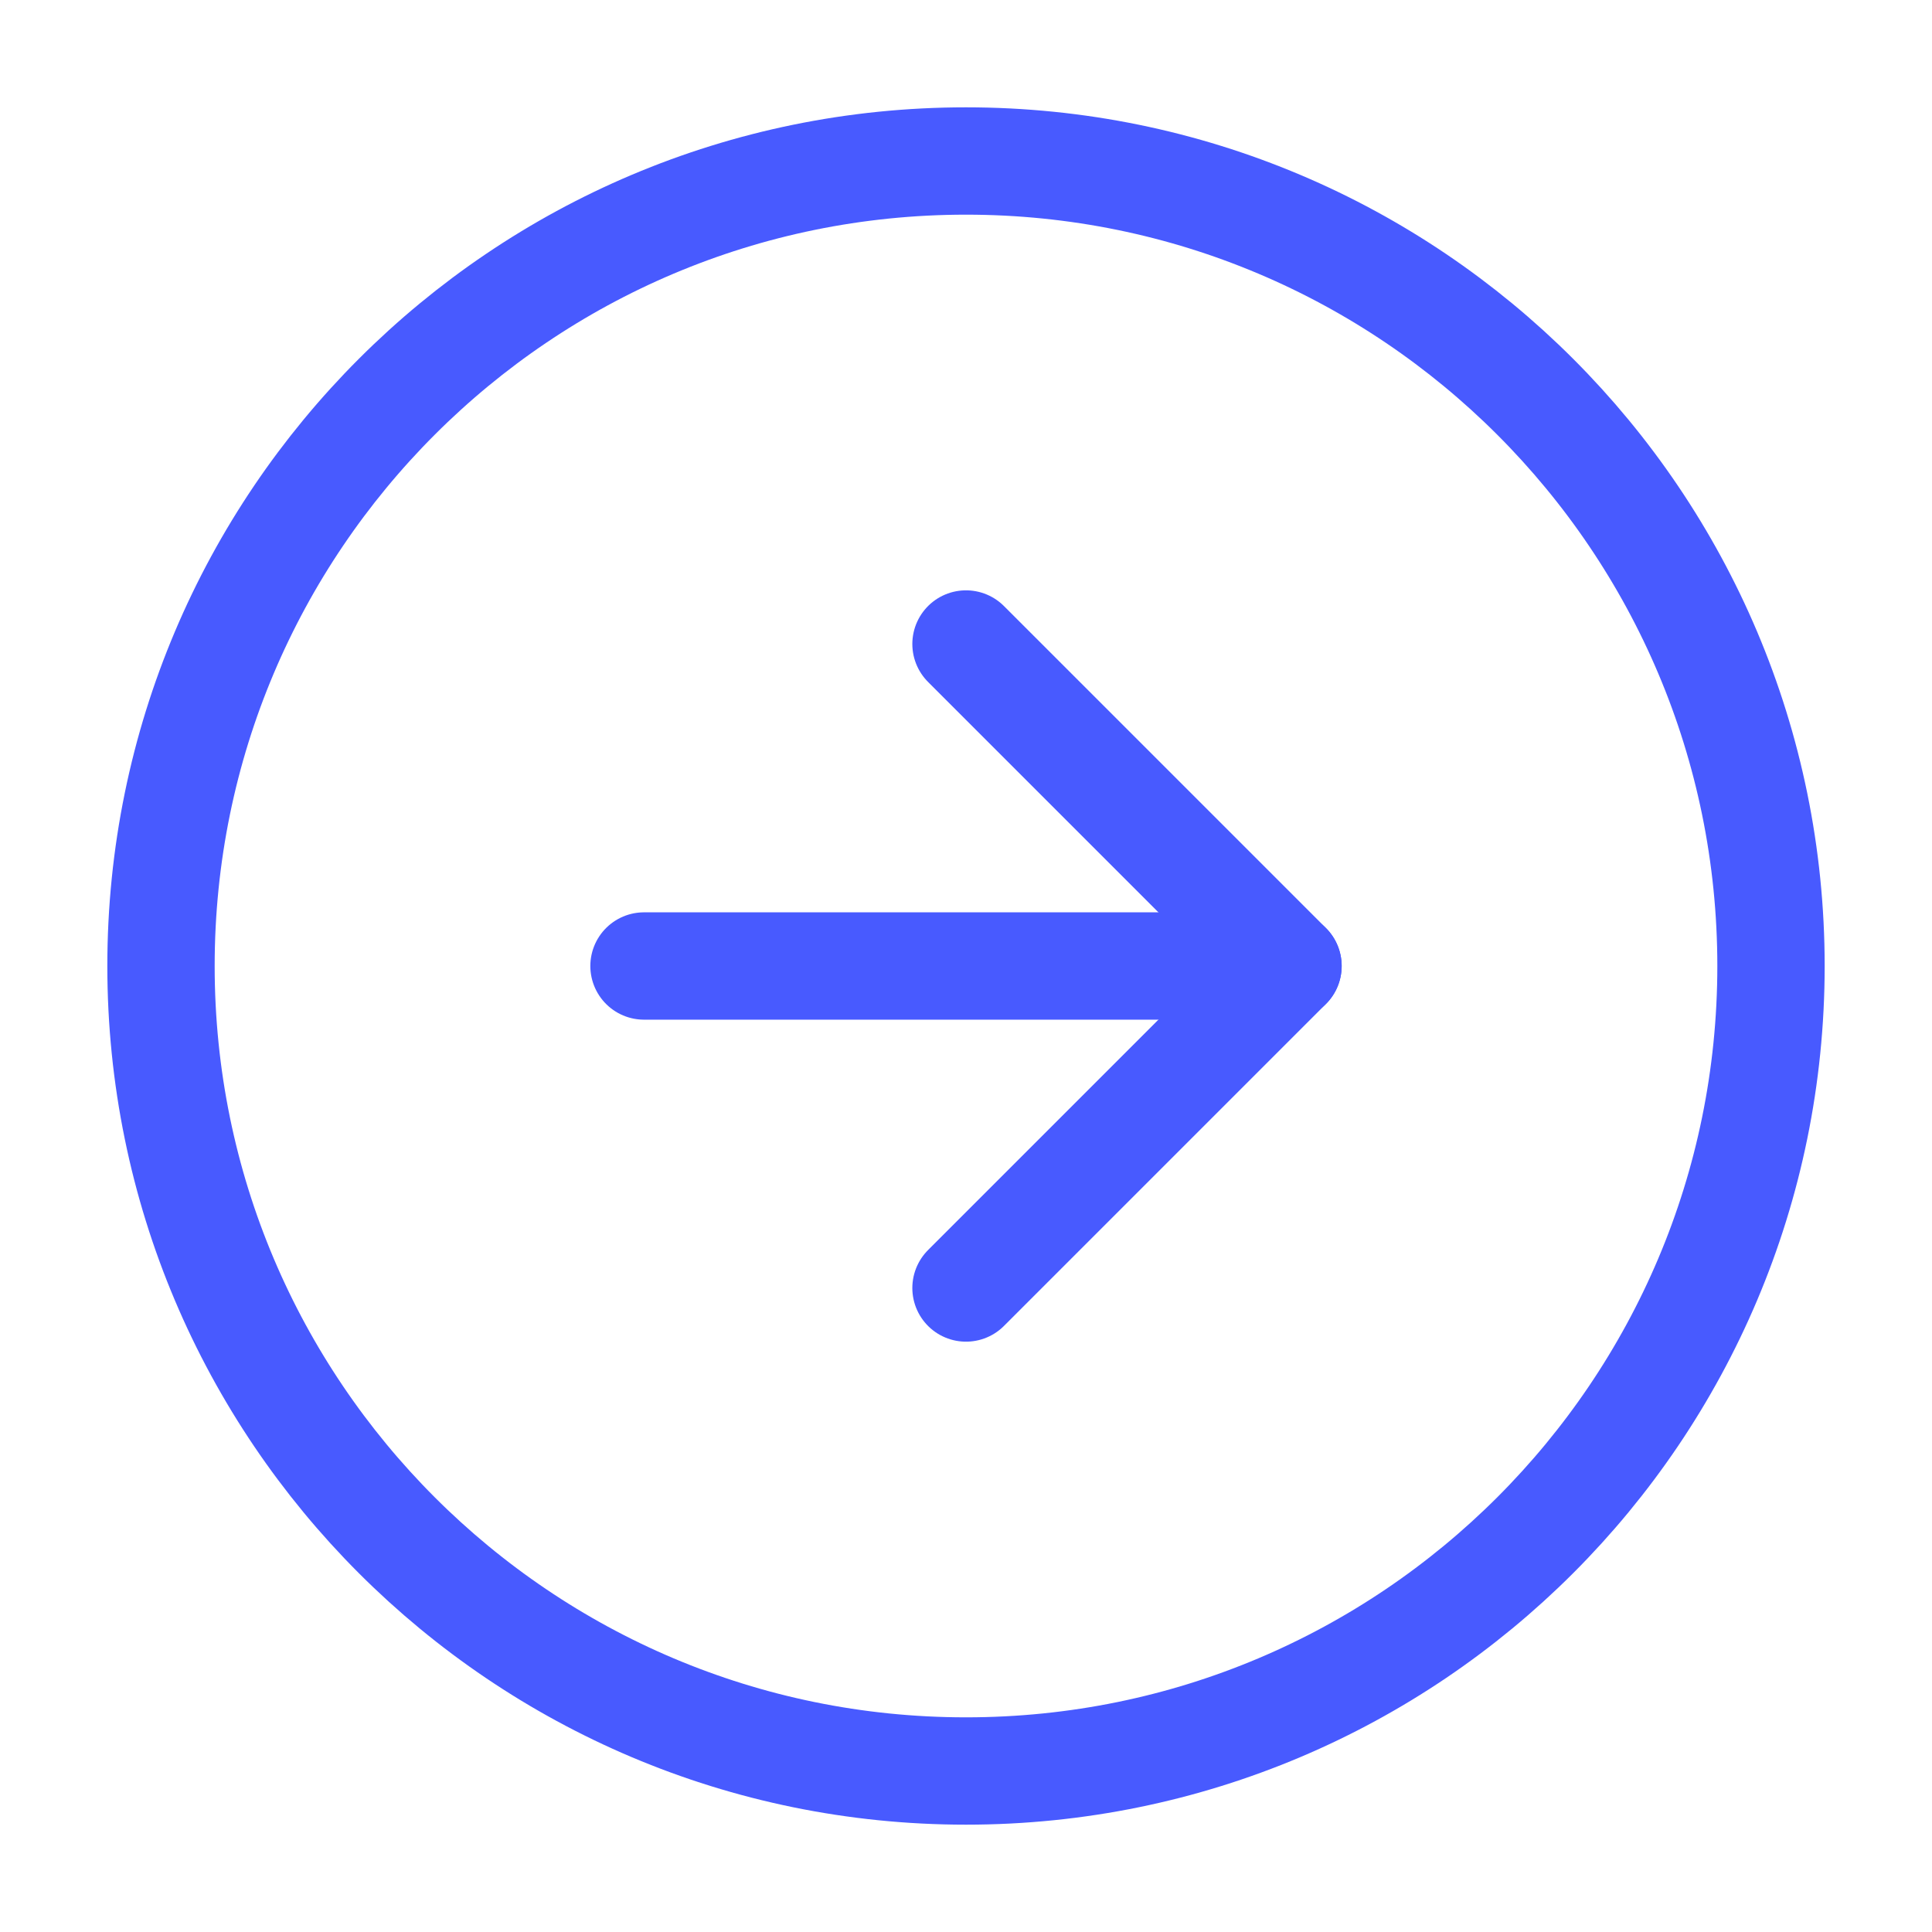 <svg width="18" height="18" viewBox="0 0 18 18" fill="none" xmlns="http://www.w3.org/2000/svg">
<g clip-path="url(#clip0_724_15)">
<path d="M9 16.5C13.142 16.5 16.5 13.142 16.5 9C16.5 4.858 13.142 1.5 9 1.5C4.858 1.5 1.5 4.858 1.5 9C1.5 13.142 4.858 16.5 9 16.5Z" stroke="#485AFF" stroke-width="1" stroke-linecap="round" stroke-linejoin="round"/>
<path d="M9 12L12 9L9 6" stroke="#485AFF" stroke-width="1" stroke-linecap="round" stroke-linejoin="round"/>
<path d="M6 9H12" stroke="#485AFF" stroke-width="1" stroke-linecap="round" stroke-linejoin="round"/>
</g>
<defs>
<clipPath id="clip0_724_15">
<rect width="18" height="18" fill="white"/>
</clipPath>
</defs>
</svg>
